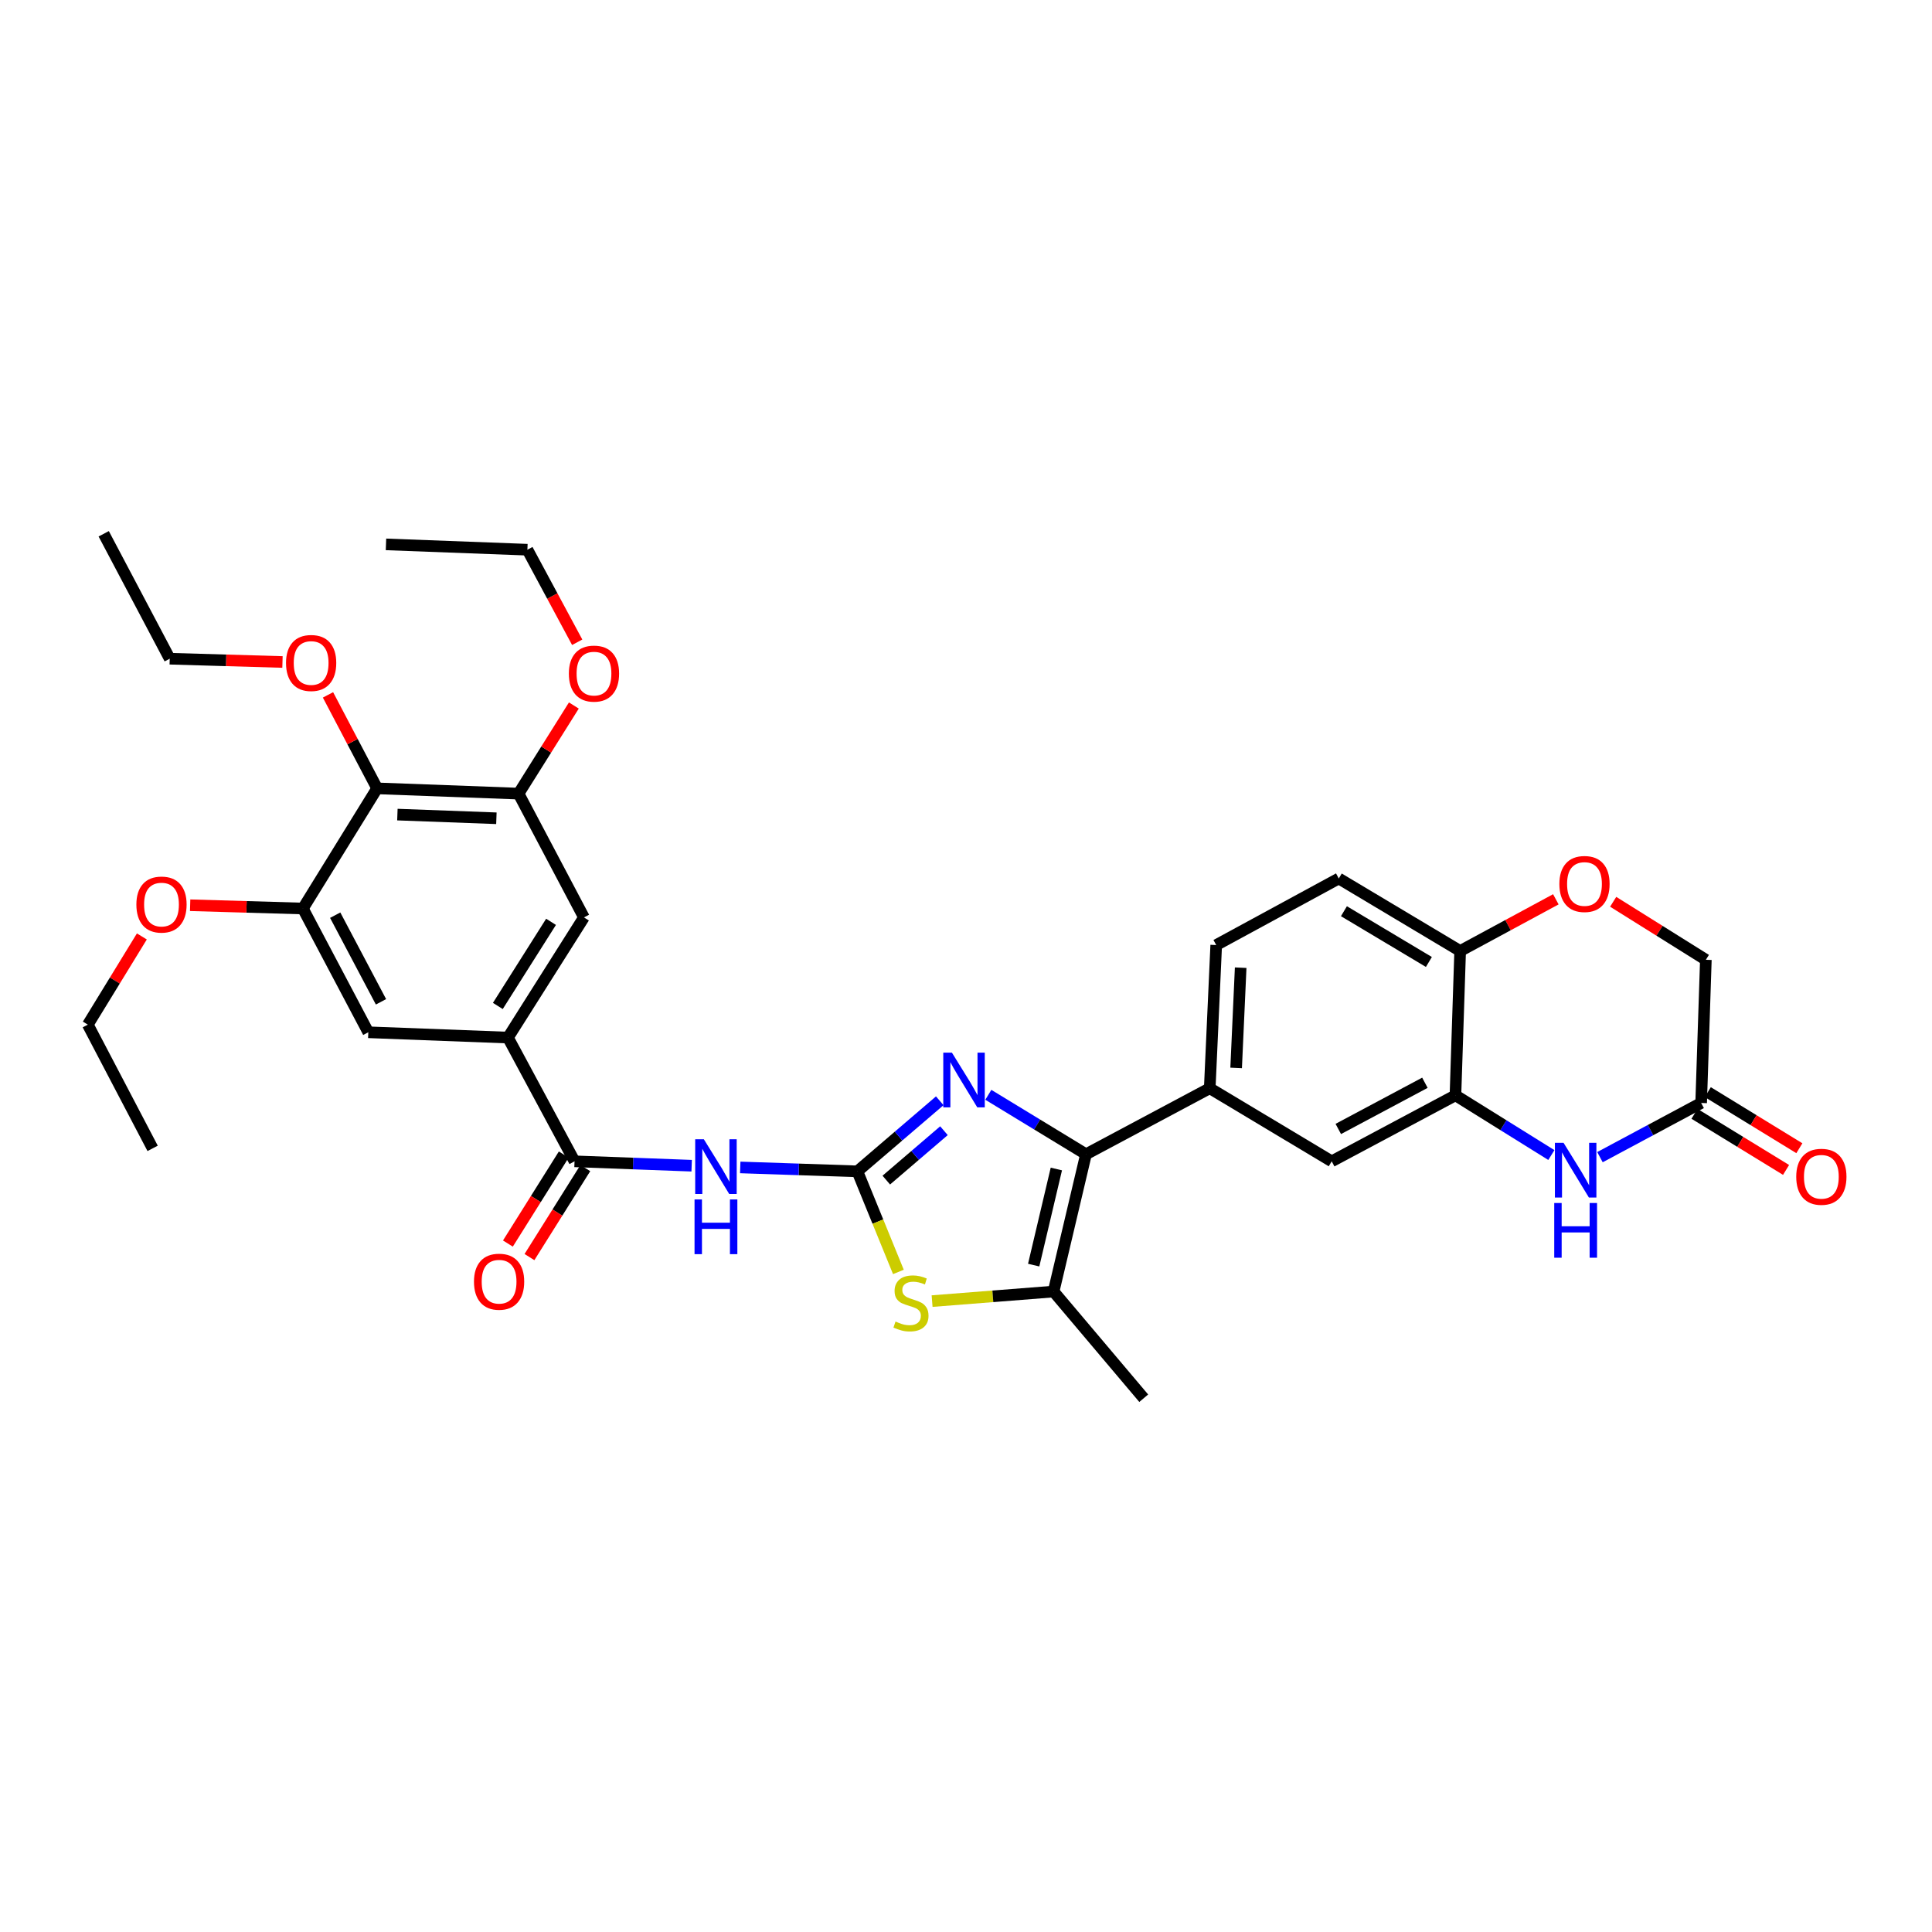 <?xml version='1.0' encoding='iso-8859-1'?>
<svg version='1.1' baseProfile='full'
              xmlns='http://www.w3.org/2000/svg'
                      xmlns:rdkit='http://www.rdkit.org/xml'
                      xmlns:xlink='http://www.w3.org/1999/xlink'
                  xml:space='preserve'
width='1000px' height='1000px' viewBox='0 0 1000 1000'>
<!-- END OF HEADER -->
<rect style='opacity:1.0;fill:#FFFFFF;stroke:none' width='1000' height='1000' x='0' y='0'> </rect>
<path class='bond-0' d='M 443.777,606.287 L 465.097,588.026' style='fill:none;fill-rule:evenodd;stroke:#000000;stroke-width:6px;stroke-linecap:butt;stroke-linejoin:miter;stroke-opacity:1' />
<path class='bond-0' d='M 465.097,588.026 L 486.417,569.765' style='fill:none;fill-rule:evenodd;stroke:#0000FF;stroke-width:6px;stroke-linecap:butt;stroke-linejoin:miter;stroke-opacity:1' />
<path class='bond-0' d='M 458.744,610.815 L 473.668,598.033' style='fill:none;fill-rule:evenodd;stroke:#000000;stroke-width:6px;stroke-linecap:butt;stroke-linejoin:miter;stroke-opacity:1' />
<path class='bond-0' d='M 473.668,598.033 L 488.592,585.25' style='fill:none;fill-rule:evenodd;stroke:#0000FF;stroke-width:6px;stroke-linecap:butt;stroke-linejoin:miter;stroke-opacity:1' />
<path class='bond-2' d='M 443.777,606.287 L 413.461,605.275' style='fill:none;fill-rule:evenodd;stroke:#000000;stroke-width:6px;stroke-linecap:butt;stroke-linejoin:miter;stroke-opacity:1' />
<path class='bond-2' d='M 413.461,605.275 L 383.146,604.262' style='fill:none;fill-rule:evenodd;stroke:#0000FF;stroke-width:6px;stroke-linecap:butt;stroke-linejoin:miter;stroke-opacity:1' />
<path class='bond-3' d='M 443.777,606.287 L 454.394,632.319' style='fill:none;fill-rule:evenodd;stroke:#000000;stroke-width:6px;stroke-linecap:butt;stroke-linejoin:miter;stroke-opacity:1' />
<path class='bond-3' d='M 454.394,632.319 L 465.011,658.351' style='fill:none;fill-rule:evenodd;stroke:#CCCC00;stroke-width:6px;stroke-linecap:butt;stroke-linejoin:miter;stroke-opacity:1' />
<path class='bond-1' d='M 511.562,566.672 L 536.833,582.055' style='fill:none;fill-rule:evenodd;stroke:#0000FF;stroke-width:6px;stroke-linecap:butt;stroke-linejoin:miter;stroke-opacity:1' />
<path class='bond-1' d='M 536.833,582.055 L 562.105,597.438' style='fill:none;fill-rule:evenodd;stroke:#000000;stroke-width:6px;stroke-linecap:butt;stroke-linejoin:miter;stroke-opacity:1' />
<path class='bond-8' d='M 562.105,597.438 L 626.159,563.27' style='fill:none;fill-rule:evenodd;stroke:#000000;stroke-width:6px;stroke-linecap:butt;stroke-linejoin:miter;stroke-opacity:1' />
<path class='bond-34' d='M 562.105,597.438 L 545.336,668.503' style='fill:none;fill-rule:evenodd;stroke:#000000;stroke-width:6px;stroke-linecap:butt;stroke-linejoin:miter;stroke-opacity:1' />
<path class='bond-34' d='M 546.767,605.072 L 535.028,654.818' style='fill:none;fill-rule:evenodd;stroke:#000000;stroke-width:6px;stroke-linecap:butt;stroke-linejoin:miter;stroke-opacity:1' />
<path class='bond-5' d='M 358.003,603.371 L 327.691,602.234' style='fill:none;fill-rule:evenodd;stroke:#0000FF;stroke-width:6px;stroke-linecap:butt;stroke-linejoin:miter;stroke-opacity:1' />
<path class='bond-5' d='M 327.691,602.234 L 297.379,601.098' style='fill:none;fill-rule:evenodd;stroke:#000000;stroke-width:6px;stroke-linecap:butt;stroke-linejoin:miter;stroke-opacity:1' />
<path class='bond-4' d='M 482.45,673.448 L 513.893,670.976' style='fill:none;fill-rule:evenodd;stroke:#CCCC00;stroke-width:6px;stroke-linecap:butt;stroke-linejoin:miter;stroke-opacity:1' />
<path class='bond-4' d='M 513.893,670.976 L 545.336,668.503' style='fill:none;fill-rule:evenodd;stroke:#000000;stroke-width:6px;stroke-linecap:butt;stroke-linejoin:miter;stroke-opacity:1' />
<path class='bond-27' d='M 545.336,668.503 L 591.991,723.715' style='fill:none;fill-rule:evenodd;stroke:#000000;stroke-width:6px;stroke-linecap:butt;stroke-linejoin:miter;stroke-opacity:1' />
<path class='bond-9' d='M 297.379,601.098 L 262.918,537.052' style='fill:none;fill-rule:evenodd;stroke:#000000;stroke-width:6px;stroke-linecap:butt;stroke-linejoin:miter;stroke-opacity:1' />
<path class='bond-19' d='M 291.799,597.596 L 277.344,620.629' style='fill:none;fill-rule:evenodd;stroke:#000000;stroke-width:6px;stroke-linecap:butt;stroke-linejoin:miter;stroke-opacity:1' />
<path class='bond-19' d='M 277.344,620.629 L 262.889,643.663' style='fill:none;fill-rule:evenodd;stroke:#FF0000;stroke-width:6px;stroke-linecap:butt;stroke-linejoin:miter;stroke-opacity:1' />
<path class='bond-19' d='M 302.959,604.599 L 288.504,627.633' style='fill:none;fill-rule:evenodd;stroke:#000000;stroke-width:6px;stroke-linecap:butt;stroke-linejoin:miter;stroke-opacity:1' />
<path class='bond-19' d='M 288.504,627.633 L 274.048,650.666' style='fill:none;fill-rule:evenodd;stroke:#FF0000;stroke-width:6px;stroke-linecap:butt;stroke-linejoin:miter;stroke-opacity:1' />
<path class='bond-6' d='M 802.98,597.849 L 778.158,582.39' style='fill:none;fill-rule:evenodd;stroke:#0000FF;stroke-width:6px;stroke-linecap:butt;stroke-linejoin:miter;stroke-opacity:1' />
<path class='bond-6' d='M 778.158,582.39 L 753.336,566.93' style='fill:none;fill-rule:evenodd;stroke:#000000;stroke-width:6px;stroke-linecap:butt;stroke-linejoin:miter;stroke-opacity:1' />
<path class='bond-13' d='M 828.134,598.943 L 854.324,584.92' style='fill:none;fill-rule:evenodd;stroke:#0000FF;stroke-width:6px;stroke-linecap:butt;stroke-linejoin:miter;stroke-opacity:1' />
<path class='bond-13' d='M 854.324,584.92 L 880.513,570.897' style='fill:none;fill-rule:evenodd;stroke:#000000;stroke-width:6px;stroke-linecap:butt;stroke-linejoin:miter;stroke-opacity:1' />
<path class='bond-7' d='M 753.336,566.93 L 689.29,601.098' style='fill:none;fill-rule:evenodd;stroke:#000000;stroke-width:6px;stroke-linecap:butt;stroke-linejoin:miter;stroke-opacity:1' />
<path class='bond-7' d='M 737.527,560.431 L 692.695,584.348' style='fill:none;fill-rule:evenodd;stroke:#000000;stroke-width:6px;stroke-linecap:butt;stroke-linejoin:miter;stroke-opacity:1' />
<path class='bond-36' d='M 753.336,566.93 L 755.773,492.234' style='fill:none;fill-rule:evenodd;stroke:#000000;stroke-width:6px;stroke-linecap:butt;stroke-linejoin:miter;stroke-opacity:1' />
<path class='bond-15' d='M 626.159,563.27 L 689.29,601.098' style='fill:none;fill-rule:evenodd;stroke:#000000;stroke-width:6px;stroke-linecap:butt;stroke-linejoin:miter;stroke-opacity:1' />
<path class='bond-20' d='M 626.159,563.27 L 629.511,489.16' style='fill:none;fill-rule:evenodd;stroke:#000000;stroke-width:6px;stroke-linecap:butt;stroke-linejoin:miter;stroke-opacity:1' />
<path class='bond-20' d='M 639.823,552.749 L 642.17,500.872' style='fill:none;fill-rule:evenodd;stroke:#000000;stroke-width:6px;stroke-linecap:butt;stroke-linejoin:miter;stroke-opacity:1' />
<path class='bond-16' d='M 262.918,537.052 L 190.631,534.307' style='fill:none;fill-rule:evenodd;stroke:#000000;stroke-width:6px;stroke-linecap:butt;stroke-linejoin:miter;stroke-opacity:1' />
<path class='bond-17' d='M 262.918,537.052 L 302.254,474.85' style='fill:none;fill-rule:evenodd;stroke:#000000;stroke-width:6px;stroke-linecap:butt;stroke-linejoin:miter;stroke-opacity:1' />
<path class='bond-17' d='M 257.683,520.679 L 285.218,477.138' style='fill:none;fill-rule:evenodd;stroke:#000000;stroke-width:6px;stroke-linecap:butt;stroke-linejoin:miter;stroke-opacity:1' />
<path class='bond-10' d='M 195.198,408.059 L 268.401,410.775' style='fill:none;fill-rule:evenodd;stroke:#000000;stroke-width:6px;stroke-linecap:butt;stroke-linejoin:miter;stroke-opacity:1' />
<path class='bond-10' d='M 205.69,421.633 L 256.932,423.533' style='fill:none;fill-rule:evenodd;stroke:#000000;stroke-width:6px;stroke-linecap:butt;stroke-linejoin:miter;stroke-opacity:1' />
<path class='bond-24' d='M 195.198,408.059 L 182.482,383.865' style='fill:none;fill-rule:evenodd;stroke:#000000;stroke-width:6px;stroke-linecap:butt;stroke-linejoin:miter;stroke-opacity:1' />
<path class='bond-24' d='M 182.482,383.865 L 169.767,359.671' style='fill:none;fill-rule:evenodd;stroke:#FF0000;stroke-width:6px;stroke-linecap:butt;stroke-linejoin:miter;stroke-opacity:1' />
<path class='bond-35' d='M 195.198,408.059 L 156.77,470.246' style='fill:none;fill-rule:evenodd;stroke:#000000;stroke-width:6px;stroke-linecap:butt;stroke-linejoin:miter;stroke-opacity:1' />
<path class='bond-11' d='M 156.77,470.246 L 190.631,534.307' style='fill:none;fill-rule:evenodd;stroke:#000000;stroke-width:6px;stroke-linecap:butt;stroke-linejoin:miter;stroke-opacity:1' />
<path class='bond-11' d='M 173.497,473.698 L 197.2,518.541' style='fill:none;fill-rule:evenodd;stroke:#000000;stroke-width:6px;stroke-linecap:butt;stroke-linejoin:miter;stroke-opacity:1' />
<path class='bond-26' d='M 156.77,470.246 L 127.595,469.397' style='fill:none;fill-rule:evenodd;stroke:#000000;stroke-width:6px;stroke-linecap:butt;stroke-linejoin:miter;stroke-opacity:1' />
<path class='bond-26' d='M 127.595,469.397 L 98.42,468.548' style='fill:none;fill-rule:evenodd;stroke:#FF0000;stroke-width:6px;stroke-linecap:butt;stroke-linejoin:miter;stroke-opacity:1' />
<path class='bond-12' d='M 268.401,410.775 L 302.254,474.85' style='fill:none;fill-rule:evenodd;stroke:#000000;stroke-width:6px;stroke-linecap:butt;stroke-linejoin:miter;stroke-opacity:1' />
<path class='bond-25' d='M 268.401,410.775 L 282.714,387.972' style='fill:none;fill-rule:evenodd;stroke:#000000;stroke-width:6px;stroke-linecap:butt;stroke-linejoin:miter;stroke-opacity:1' />
<path class='bond-25' d='M 282.714,387.972 L 297.026,365.169' style='fill:none;fill-rule:evenodd;stroke:#FF0000;stroke-width:6px;stroke-linecap:butt;stroke-linejoin:miter;stroke-opacity:1' />
<path class='bond-21' d='M 877.071,576.514 L 900.767,591.033' style='fill:none;fill-rule:evenodd;stroke:#000000;stroke-width:6px;stroke-linecap:butt;stroke-linejoin:miter;stroke-opacity:1' />
<path class='bond-21' d='M 900.767,591.033 L 924.463,605.552' style='fill:none;fill-rule:evenodd;stroke:#FF0000;stroke-width:6px;stroke-linecap:butt;stroke-linejoin:miter;stroke-opacity:1' />
<path class='bond-21' d='M 883.955,565.28 L 907.651,579.799' style='fill:none;fill-rule:evenodd;stroke:#000000;stroke-width:6px;stroke-linecap:butt;stroke-linejoin:miter;stroke-opacity:1' />
<path class='bond-21' d='M 907.651,579.799 L 931.347,594.317' style='fill:none;fill-rule:evenodd;stroke:#FF0000;stroke-width:6px;stroke-linecap:butt;stroke-linejoin:miter;stroke-opacity:1' />
<path class='bond-37' d='M 880.513,570.897 L 882.95,496.787' style='fill:none;fill-rule:evenodd;stroke:#000000;stroke-width:6px;stroke-linecap:butt;stroke-linejoin:miter;stroke-opacity:1' />
<path class='bond-14' d='M 805.298,465.477 L 780.536,478.856' style='fill:none;fill-rule:evenodd;stroke:#FF0000;stroke-width:6px;stroke-linecap:butt;stroke-linejoin:miter;stroke-opacity:1' />
<path class='bond-14' d='M 780.536,478.856 L 755.773,492.234' style='fill:none;fill-rule:evenodd;stroke:#000000;stroke-width:6px;stroke-linecap:butt;stroke-linejoin:miter;stroke-opacity:1' />
<path class='bond-22' d='M 834.98,466.762 L 858.965,481.775' style='fill:none;fill-rule:evenodd;stroke:#FF0000;stroke-width:6px;stroke-linecap:butt;stroke-linejoin:miter;stroke-opacity:1' />
<path class='bond-22' d='M 858.965,481.775 L 882.95,496.787' style='fill:none;fill-rule:evenodd;stroke:#000000;stroke-width:6px;stroke-linecap:butt;stroke-linejoin:miter;stroke-opacity:1' />
<path class='bond-18' d='M 755.773,492.234 L 692.95,454.699' style='fill:none;fill-rule:evenodd;stroke:#000000;stroke-width:6px;stroke-linecap:butt;stroke-linejoin:miter;stroke-opacity:1' />
<path class='bond-18' d='M 739.592,497.914 L 695.616,471.64' style='fill:none;fill-rule:evenodd;stroke:#000000;stroke-width:6px;stroke-linecap:butt;stroke-linejoin:miter;stroke-opacity:1' />
<path class='bond-23' d='M 629.511,489.16 L 692.95,454.699' style='fill:none;fill-rule:evenodd;stroke:#000000;stroke-width:6px;stroke-linecap:butt;stroke-linejoin:miter;stroke-opacity:1' />
<path class='bond-28' d='M 146.214,342.645 L 117.032,341.795' style='fill:none;fill-rule:evenodd;stroke:#FF0000;stroke-width:6px;stroke-linecap:butt;stroke-linejoin:miter;stroke-opacity:1' />
<path class='bond-28' d='M 117.032,341.795 L 87.849,340.946' style='fill:none;fill-rule:evenodd;stroke:#000000;stroke-width:6px;stroke-linecap:butt;stroke-linejoin:miter;stroke-opacity:1' />
<path class='bond-30' d='M 298.76,332.435 L 285.871,308.481' style='fill:none;fill-rule:evenodd;stroke:#FF0000;stroke-width:6px;stroke-linecap:butt;stroke-linejoin:miter;stroke-opacity:1' />
<path class='bond-30' d='M 285.871,308.481 L 272.983,284.527' style='fill:none;fill-rule:evenodd;stroke:#000000;stroke-width:6px;stroke-linecap:butt;stroke-linejoin:miter;stroke-opacity:1' />
<path class='bond-29' d='M 73.427,484.701 L 59.441,507.528' style='fill:none;fill-rule:evenodd;stroke:#FF0000;stroke-width:6px;stroke-linecap:butt;stroke-linejoin:miter;stroke-opacity:1' />
<path class='bond-29' d='M 59.441,507.528 L 45.455,530.354' style='fill:none;fill-rule:evenodd;stroke:#000000;stroke-width:6px;stroke-linecap:butt;stroke-linejoin:miter;stroke-opacity:1' />
<path class='bond-31' d='M 87.849,340.946 L 53.682,276.285' style='fill:none;fill-rule:evenodd;stroke:#000000;stroke-width:6px;stroke-linecap:butt;stroke-linejoin:miter;stroke-opacity:1' />
<path class='bond-32' d='M 45.455,530.354 L 79,594.393' style='fill:none;fill-rule:evenodd;stroke:#000000;stroke-width:6px;stroke-linecap:butt;stroke-linejoin:miter;stroke-opacity:1' />
<path class='bond-33' d='M 272.983,284.527 L 199.787,281.768' style='fill:none;fill-rule:evenodd;stroke:#000000;stroke-width:6px;stroke-linecap:butt;stroke-linejoin:miter;stroke-opacity:1' />
<path  class='atom-1' d='M 492.714 544.85
L 501.994 559.85
Q 502.914 561.33, 504.394 564.01
Q 505.874 566.69, 505.954 566.85
L 505.954 544.85
L 509.714 544.85
L 509.714 573.17
L 505.834 573.17
L 495.874 556.77
Q 494.714 554.85, 493.474 552.65
Q 492.274 550.45, 491.914 549.77
L 491.914 573.17
L 488.234 573.17
L 488.234 544.85
L 492.714 544.85
' fill='#0000FF'/>
<path  class='atom-3' d='M 364.314 589.682
L 373.594 604.682
Q 374.514 606.162, 375.994 608.842
Q 377.474 611.522, 377.554 611.682
L 377.554 589.682
L 381.314 589.682
L 381.314 618.002
L 377.434 618.002
L 367.474 601.602
Q 366.314 599.682, 365.074 597.482
Q 363.874 595.282, 363.514 594.602
L 363.514 618.002
L 359.834 618.002
L 359.834 589.682
L 364.314 589.682
' fill='#0000FF'/>
<path  class='atom-3' d='M 359.494 620.834
L 363.334 620.834
L 363.334 632.874
L 377.814 632.874
L 377.814 620.834
L 381.654 620.834
L 381.654 649.154
L 377.814 649.154
L 377.814 636.074
L 363.334 636.074
L 363.334 649.154
L 359.494 649.154
L 359.494 620.834
' fill='#0000FF'/>
<path  class='atom-4' d='M 463.518 684.028
Q 463.838 684.148, 465.158 684.708
Q 466.478 685.268, 467.918 685.628
Q 469.398 685.948, 470.838 685.948
Q 473.518 685.948, 475.078 684.668
Q 476.638 683.348, 476.638 681.068
Q 476.638 679.508, 475.838 678.548
Q 475.078 677.588, 473.878 677.068
Q 472.678 676.548, 470.678 675.948
Q 468.158 675.188, 466.638 674.468
Q 465.158 673.748, 464.078 672.228
Q 463.038 670.708, 463.038 668.148
Q 463.038 664.588, 465.438 662.388
Q 467.878 660.188, 472.678 660.188
Q 475.958 660.188, 479.678 661.748
L 478.758 664.828
Q 475.358 663.428, 472.798 663.428
Q 470.038 663.428, 468.518 664.588
Q 466.998 665.708, 467.038 667.668
Q 467.038 669.188, 467.798 670.108
Q 468.598 671.028, 469.718 671.548
Q 470.878 672.068, 472.798 672.668
Q 475.358 673.468, 476.878 674.268
Q 478.398 675.068, 479.478 676.708
Q 480.598 678.308, 480.598 681.068
Q 480.598 684.988, 477.958 687.108
Q 475.358 689.188, 470.998 689.188
Q 468.478 689.188, 466.558 688.628
Q 464.678 688.108, 462.438 687.188
L 463.518 684.028
' fill='#CCCC00'/>
<path  class='atom-7' d='M 809.292 591.52
L 818.572 606.52
Q 819.492 608, 820.972 610.68
Q 822.452 613.36, 822.532 613.52
L 822.532 591.52
L 826.292 591.52
L 826.292 619.84
L 822.412 619.84
L 812.452 603.44
Q 811.292 601.52, 810.052 599.32
Q 808.852 597.12, 808.492 596.44
L 808.492 619.84
L 804.812 619.84
L 804.812 591.52
L 809.292 591.52
' fill='#0000FF'/>
<path  class='atom-7' d='M 804.472 622.672
L 808.312 622.672
L 808.312 634.712
L 822.792 634.712
L 822.792 622.672
L 826.632 622.672
L 826.632 650.992
L 822.792 650.992
L 822.792 637.912
L 808.312 637.912
L 808.312 650.992
L 804.472 650.992
L 804.472 622.672
' fill='#0000FF'/>
<path  class='atom-15' d='M 807.127 457.546
Q 807.127 450.746, 810.487 446.946
Q 813.847 443.146, 820.127 443.146
Q 826.407 443.146, 829.767 446.946
Q 833.127 450.746, 833.127 457.546
Q 833.127 464.426, 829.727 468.346
Q 826.327 472.226, 820.127 472.226
Q 813.887 472.226, 810.487 468.346
Q 807.127 464.466, 807.127 457.546
M 820.127 469.026
Q 824.447 469.026, 826.767 466.146
Q 829.127 463.226, 829.127 457.546
Q 829.127 451.986, 826.767 449.186
Q 824.447 446.346, 820.127 446.346
Q 815.807 446.346, 813.447 449.146
Q 811.127 451.946, 811.127 457.546
Q 811.127 463.266, 813.447 466.146
Q 815.807 469.026, 820.127 469.026
' fill='#FF0000'/>
<path  class='atom-20' d='M 245.329 663.401
Q 245.329 656.601, 248.689 652.801
Q 252.049 649.001, 258.329 649.001
Q 264.609 649.001, 267.969 652.801
Q 271.329 656.601, 271.329 663.401
Q 271.329 670.281, 267.929 674.201
Q 264.529 678.081, 258.329 678.081
Q 252.089 678.081, 248.689 674.201
Q 245.329 670.321, 245.329 663.401
M 258.329 674.881
Q 262.649 674.881, 264.969 672.001
Q 267.329 669.081, 267.329 663.401
Q 267.329 657.841, 264.969 655.041
Q 262.649 652.201, 258.329 652.201
Q 254.009 652.201, 251.649 655.001
Q 249.329 657.801, 249.329 663.401
Q 249.329 669.121, 251.649 672.001
Q 254.009 674.881, 258.329 674.881
' fill='#FF0000'/>
<path  class='atom-22' d='M 929.729 609.097
Q 929.729 602.297, 933.089 598.497
Q 936.449 594.697, 942.729 594.697
Q 949.009 594.697, 952.369 598.497
Q 955.729 602.297, 955.729 609.097
Q 955.729 615.977, 952.329 619.897
Q 948.929 623.777, 942.729 623.777
Q 936.489 623.777, 933.089 619.897
Q 929.729 616.017, 929.729 609.097
M 942.729 620.577
Q 947.049 620.577, 949.369 617.697
Q 951.729 614.777, 951.729 609.097
Q 951.729 603.537, 949.369 600.737
Q 947.049 597.897, 942.729 597.897
Q 938.409 597.897, 936.049 600.697
Q 933.729 603.497, 933.729 609.097
Q 933.729 614.817, 936.049 617.697
Q 938.409 620.577, 942.729 620.577
' fill='#FF0000'/>
<path  class='atom-25' d='M 148.045 343.156
Q 148.045 336.356, 151.405 332.556
Q 154.765 328.756, 161.045 328.756
Q 167.325 328.756, 170.685 332.556
Q 174.045 336.356, 174.045 343.156
Q 174.045 350.036, 170.645 353.956
Q 167.245 357.836, 161.045 357.836
Q 154.805 357.836, 151.405 353.956
Q 148.045 350.076, 148.045 343.156
M 161.045 354.636
Q 165.365 354.636, 167.685 351.756
Q 170.045 348.836, 170.045 343.156
Q 170.045 337.596, 167.685 334.796
Q 165.365 331.956, 161.045 331.956
Q 156.725 331.956, 154.365 334.756
Q 152.045 337.556, 152.045 343.156
Q 152.045 348.876, 154.365 351.756
Q 156.725 354.636, 161.045 354.636
' fill='#FF0000'/>
<path  class='atom-26' d='M 294.443 348.653
Q 294.443 341.853, 297.803 338.053
Q 301.163 334.253, 307.443 334.253
Q 313.723 334.253, 317.083 338.053
Q 320.443 341.853, 320.443 348.653
Q 320.443 355.533, 317.043 359.453
Q 313.643 363.333, 307.443 363.333
Q 301.203 363.333, 297.803 359.453
Q 294.443 355.573, 294.443 348.653
M 307.443 360.133
Q 311.763 360.133, 314.083 357.253
Q 316.443 354.333, 316.443 348.653
Q 316.443 343.093, 314.083 340.293
Q 311.763 337.453, 307.443 337.453
Q 303.123 337.453, 300.763 340.253
Q 298.443 343.053, 298.443 348.653
Q 298.443 354.373, 300.763 357.253
Q 303.123 360.133, 307.443 360.133
' fill='#FF0000'/>
<path  class='atom-27' d='M 70.589 468.196
Q 70.589 461.396, 73.949 457.596
Q 77.309 453.796, 83.589 453.796
Q 89.869 453.796, 93.229 457.596
Q 96.589 461.396, 96.589 468.196
Q 96.589 475.076, 93.189 478.996
Q 89.789 482.876, 83.589 482.876
Q 77.349 482.876, 73.949 478.996
Q 70.589 475.116, 70.589 468.196
M 83.589 479.676
Q 87.909 479.676, 90.229 476.796
Q 92.589 473.876, 92.589 468.196
Q 92.589 462.636, 90.229 459.836
Q 87.909 456.996, 83.589 456.996
Q 79.269 456.996, 76.909 459.796
Q 74.589 462.596, 74.589 468.196
Q 74.589 473.916, 76.909 476.796
Q 79.269 479.676, 83.589 479.676
' fill='#FF0000'/>
</svg>
